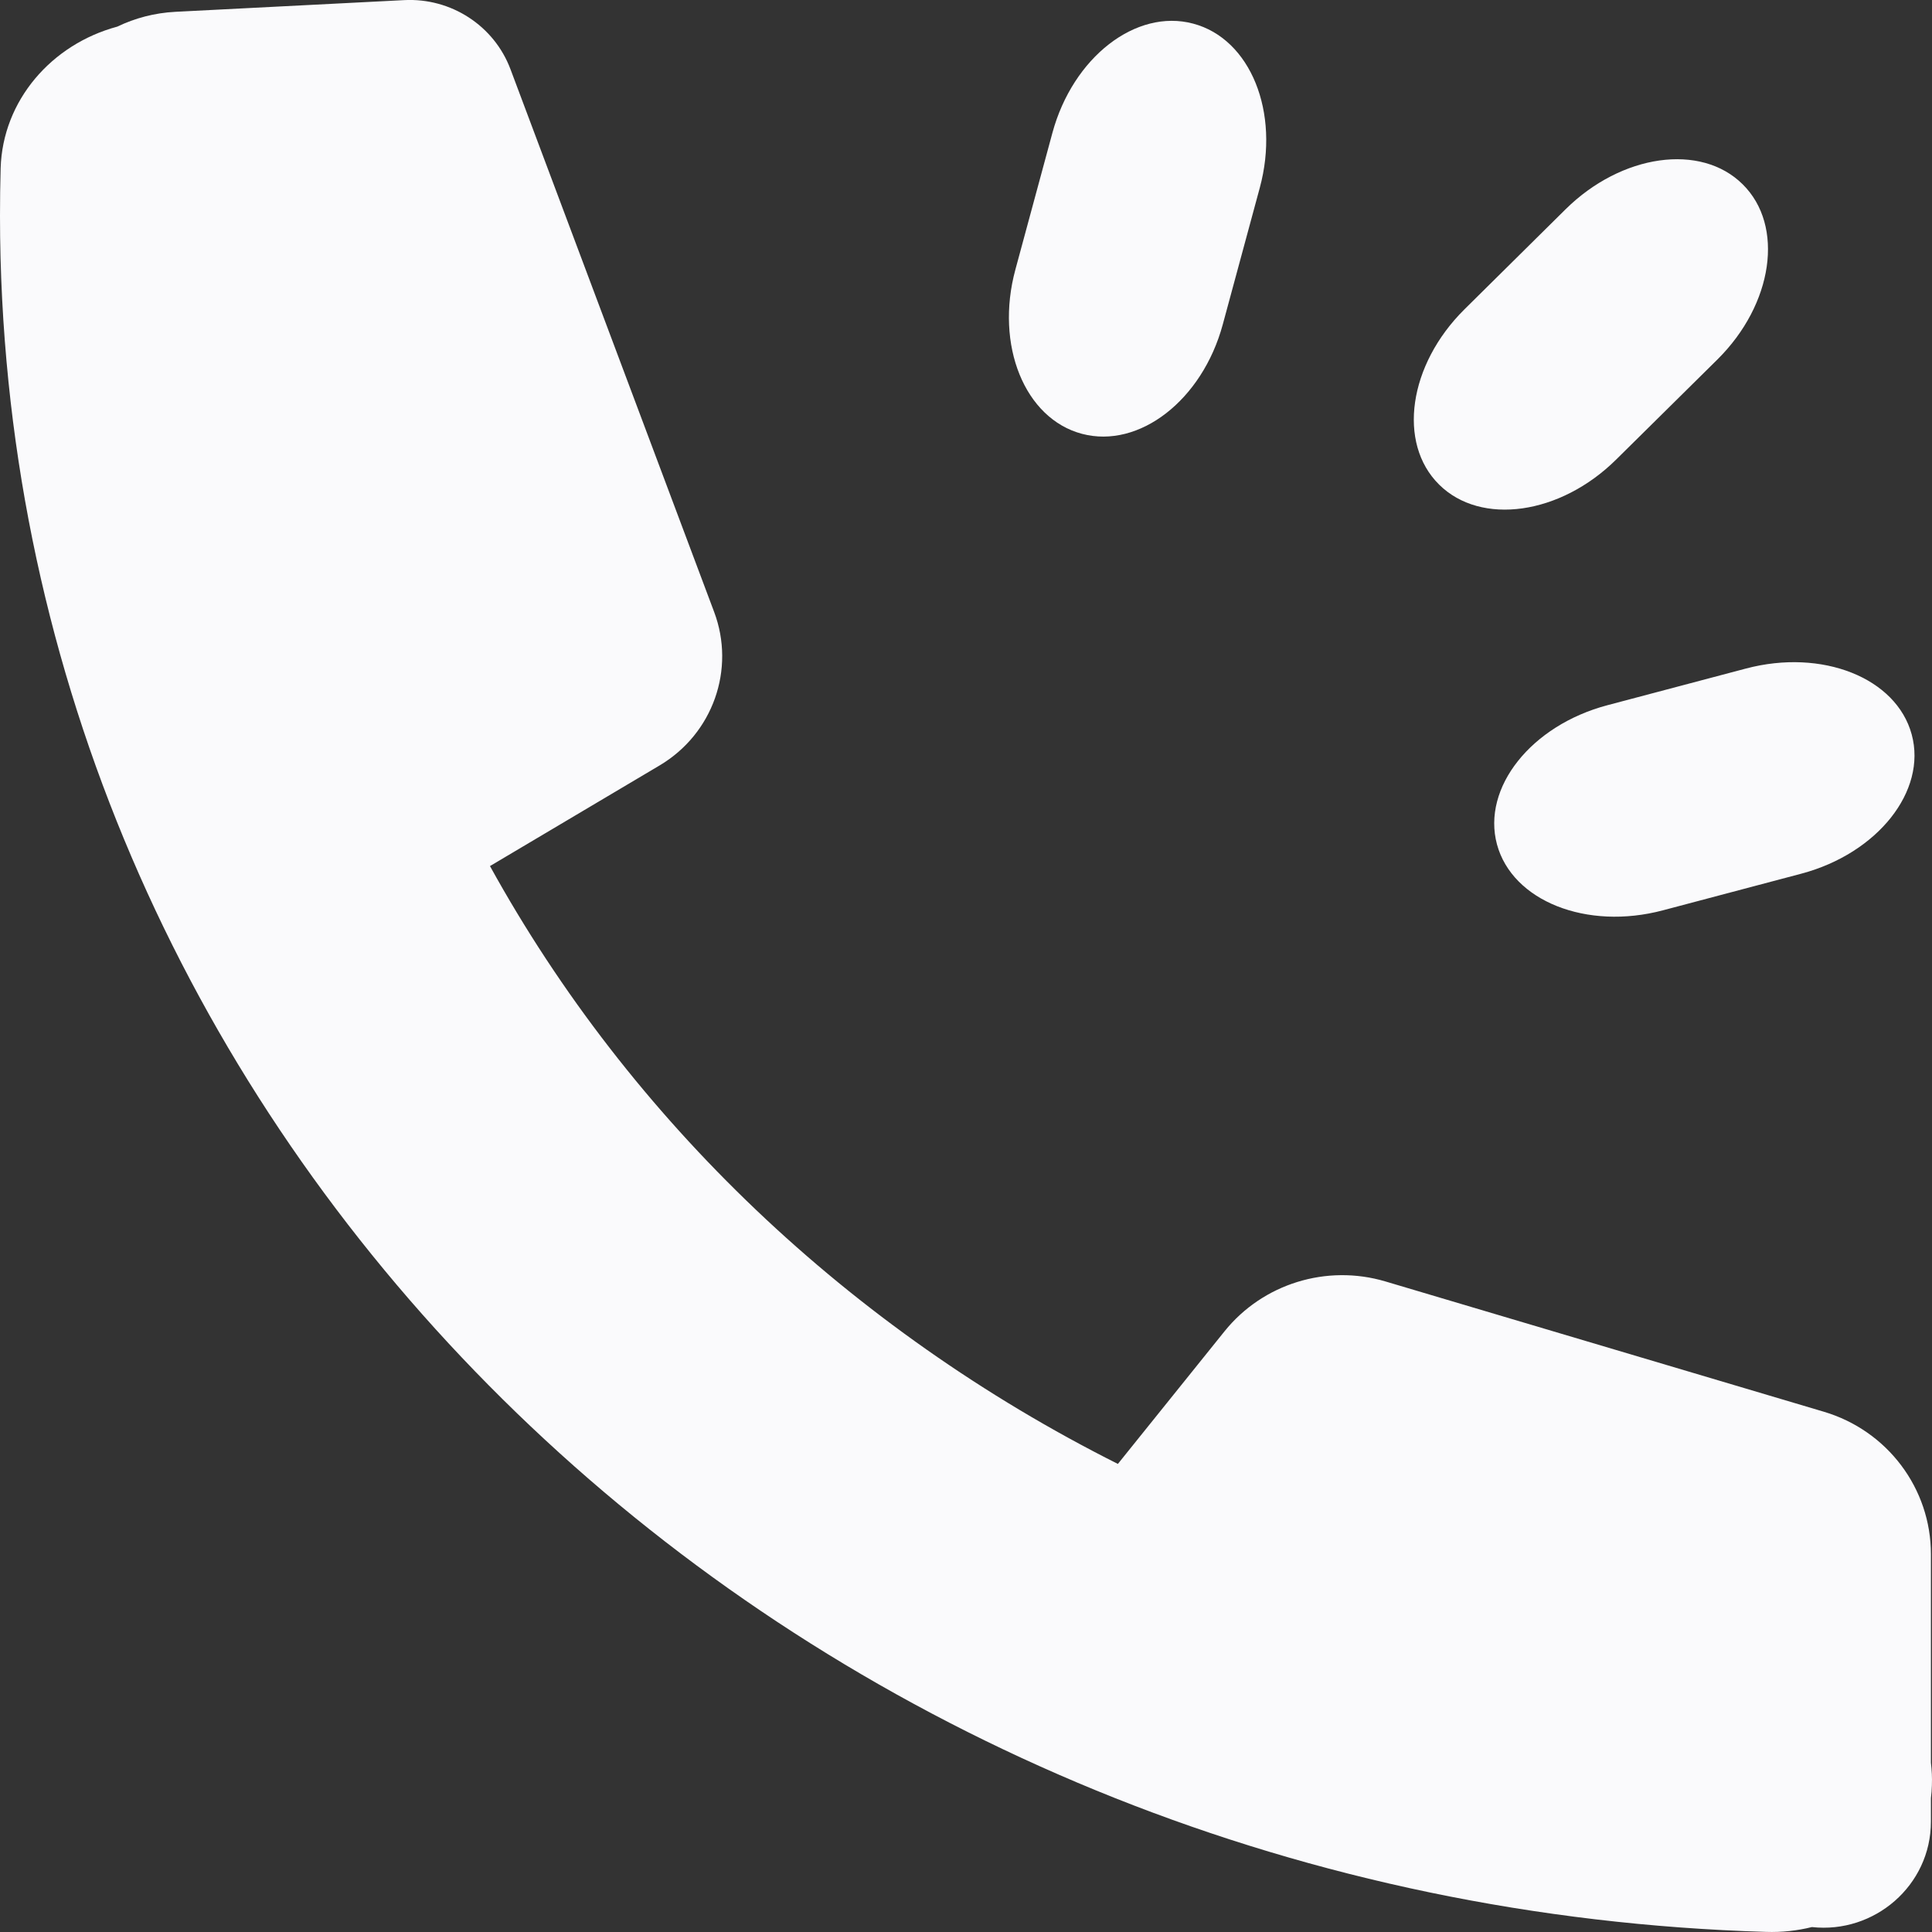 <svg width="18" height="18" viewBox="0 0 18 18" fill="none" xmlns="http://www.w3.org/2000/svg">
<rect x="0" y="0" width="18" height="18" fill="#333333" stroke="none"/>
<path fill-rule="evenodd" clip-rule="evenodd" d="M13.408 4.515C13.017 4.128 13.123 3.398 13.644 2.882L14.586 1.95C15.107 1.435 15.846 1.33 16.236 1.717C16.627 2.103 16.521 2.834 16.001 3.349L15.058 4.281C14.537 4.797 13.798 4.901 13.408 4.515Z" fill="#FAFAFC"/>
<path fill-rule="evenodd" clip-rule="evenodd" d="M10.081 4.042C9.547 3.901 9.269 3.216 9.46 2.512L9.805 1.238C9.996 0.534 10.583 0.078 11.116 0.22C11.65 0.361 11.928 1.046 11.737 1.75L11.392 3.024C11.201 3.728 10.614 4.183 10.081 4.042Z" fill="#FAFAFC"/>
<path fill-rule="evenodd" clip-rule="evenodd" d="M13.947 7.867C14.09 8.395 14.783 8.67 15.494 8.481L16.782 8.14C17.493 7.951 17.954 7.37 17.811 6.843C17.668 6.315 16.976 6.04 16.265 6.229L14.977 6.57C14.265 6.758 13.805 7.339 13.947 7.867Z" fill="#FAFAFC"/>
<path fill-rule="evenodd" clip-rule="evenodd" d="M10.415 13.639C7.917 12.384 5.871 10.437 4.565 8.069L6.146 7.131C6.641 6.837 6.855 6.236 6.653 5.7L4.756 0.645C4.604 0.24 4.203 -0.021 3.767 0.001L1.635 0.11C1.44 0.12 1.257 0.169 1.093 0.248C0.48 0.413 0.025 0.936 0.006 1.567C0.002 1.714 0 1.862 0 2.01C0 2.531 0.027 3.047 0.079 3.557C0.889 11.499 7.866 17.743 16.453 17.999C16.601 18.004 16.745 17.988 16.881 17.954C17.463 18.018 17.99 17.567 17.99 16.971L17.99 16.753C17.995 16.713 17.998 16.674 17.999 16.633C18.002 16.562 17.998 16.492 17.99 16.423L17.99 14.48C17.99 13.868 17.585 13.329 16.993 13.153L12.908 11.939C12.36 11.776 11.766 11.96 11.409 12.403L10.415 13.639Z" fill="#FAFAFC"/>
</svg>
